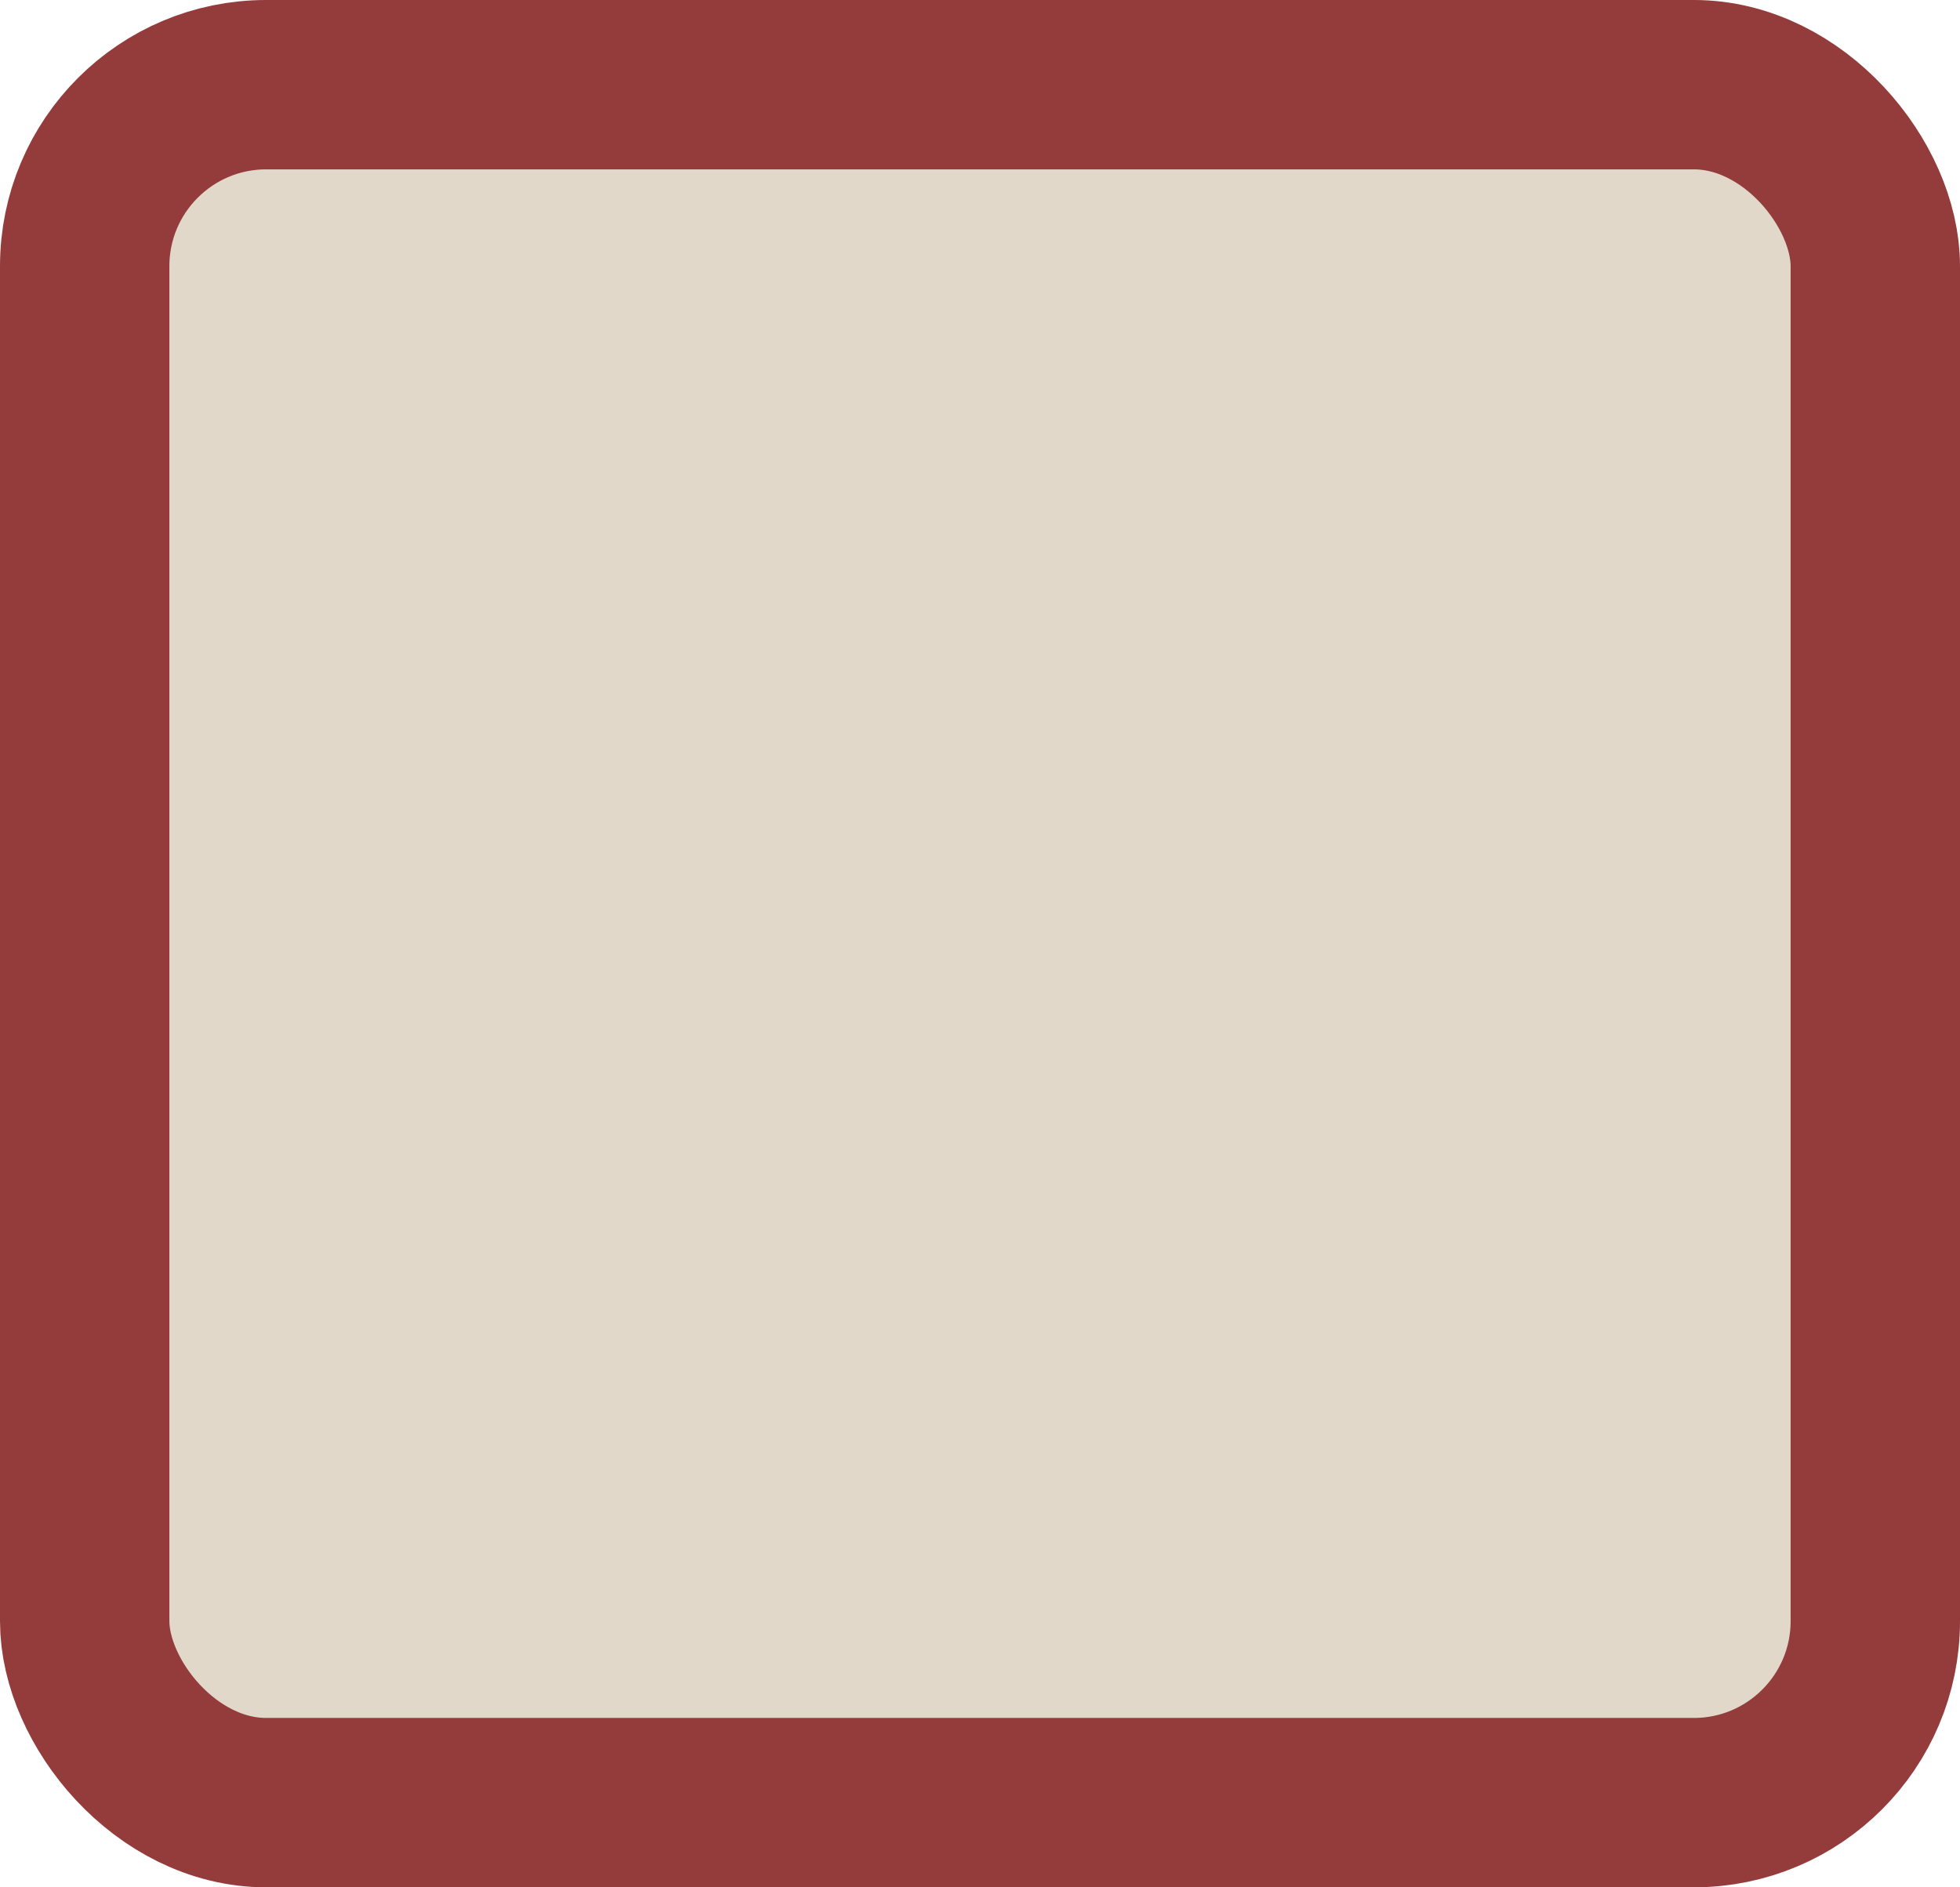 <?xml version="1.0" encoding="UTF-8"?> <svg xmlns="http://www.w3.org/2000/svg" width="81" height="78" viewBox="0 0 81 78" fill="none"><path d="M21 38L36 53L63 26" stroke="#943B3B" stroke-width="9" stroke-linecap="round" stroke-linejoin="round"></path><rect x="3.5" y="3.5" width="74" height="71" rx="7.5" fill="#E2D8C9" stroke="#943B3B" stroke-width="7"></rect></svg> 